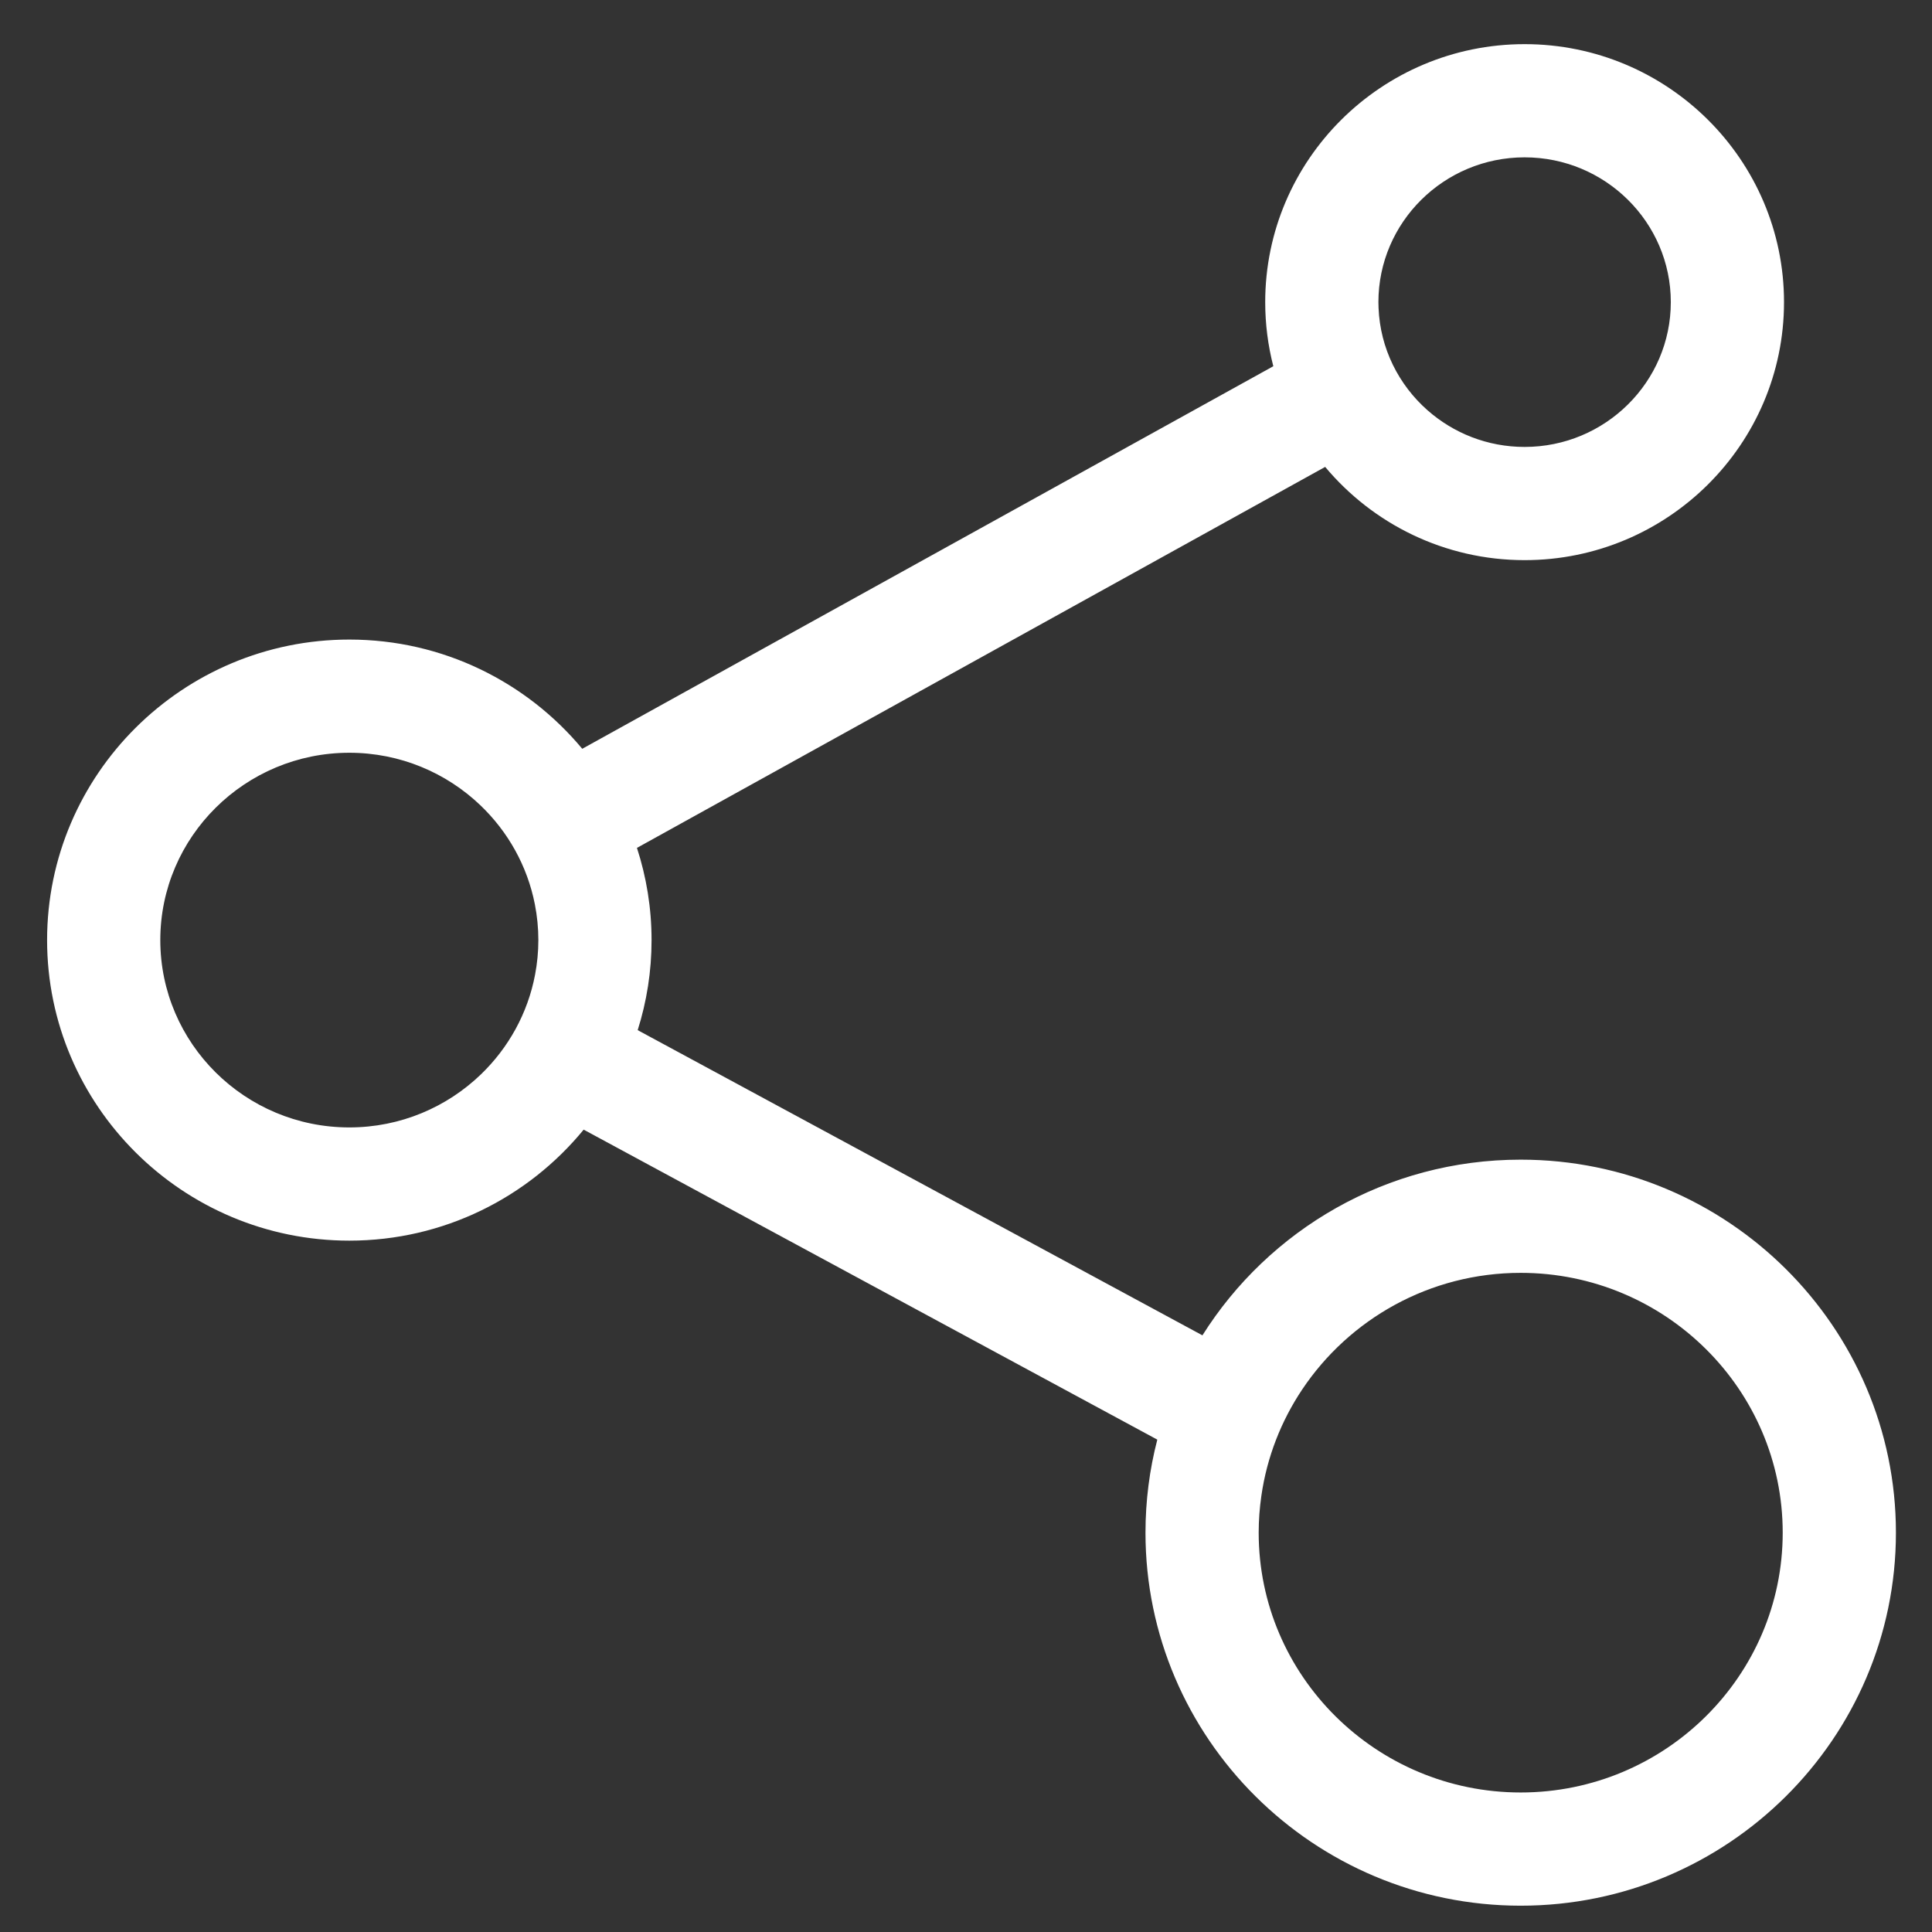 <?xml version="1.0" encoding="utf-8"?>
<!-- Generator: Adobe Illustrator 16.0.0, SVG Export Plug-In . SVG Version: 6.00 Build 0)  -->
<!DOCTYPE svg PUBLIC "-//W3C//DTD SVG 1.1//EN" "http://www.w3.org/Graphics/SVG/1.1/DTD/svg11.dtd">
<svg version="1.1" id="Capa_1" xmlns="http://www.w3.org/2000/svg" xmlns:xlink="http://www.w3.org/1999/xlink" x="0px" y="0px"
	 width="512px" height="512px" viewBox="0 0 512 512" enable-background="new 0 0 512 512" xml:space="preserve">
<rect x="0" y="0" width="512" height="512" fill="#333333" stroke="none"/>
<path fill="#FFFFFF" d="M403.001,307.321c-35.526,0-66.755,18.621-84.345,46.558l-149.662-80.88
	c2.386-7.538,3.677-15.554,3.677-23.864c0-8.522-1.368-16.73-3.873-24.436l182.386-100.963
	c12.62,15.084,31.627,24.707,52.854,24.707c37.906,0,68.745-30.671,68.745-68.372c0-37.701-30.839-68.372-68.745-68.372
	c-37.905,0-68.744,30.671-68.744,68.372c0,5.861,0.747,11.551,2.148,16.983L154.3,198.435
	c-14.703-17.668-36.913-28.944-61.723-28.944c-44.165,0-80.096,35.728-80.096,79.644s35.931,79.646,80.096,79.646
	c25.027,0,47.403-11.48,62.101-29.416l152.019,82.151c-2.044,7.886-3.132,16.147-3.132,24.658c0,54.508,44.606,98.854,99.437,98.854
	s99.438-44.346,99.438-98.854S457.831,307.321,403.001,307.321z M365.293,80.07c0-21.158,17.381-38.372,38.744-38.372
	s38.745,17.214,38.745,38.372c0,21.158-17.382,38.372-38.745,38.372c-9.87,0-18.885-3.68-25.733-9.72
	c-7.612-6.713-12.539-16.347-12.972-27.109C365.313,81.1,365.293,80.587,365.293,80.07z M92.577,298.779
	c-27.623,0-50.096-22.271-50.096-49.646s22.473-49.644,50.096-49.644c13.466,0,25.698,5.302,34.708,13.897
	c7.289,6.953,12.463,16.062,14.462,26.284c0.599,3.065,0.923,6.226,0.923,9.461c0,3.133-0.308,6.195-0.871,9.169
	c-1.938,10.24-7.055,19.38-14.299,26.373C118.471,293.393,106.15,298.779,92.577,298.779z M403.001,475.026
	c-38.287,0-69.437-30.888-69.437-68.854c0-3.313,0.25-6.565,0.709-9.755c1.482-10.321,5.278-19.91,10.854-28.234
	c12.447-18.583,33.737-30.862,57.872-30.862c38.288,0,69.438,30.887,69.438,68.853S441.289,475.026,403.001,475.026z"/>
</svg>
